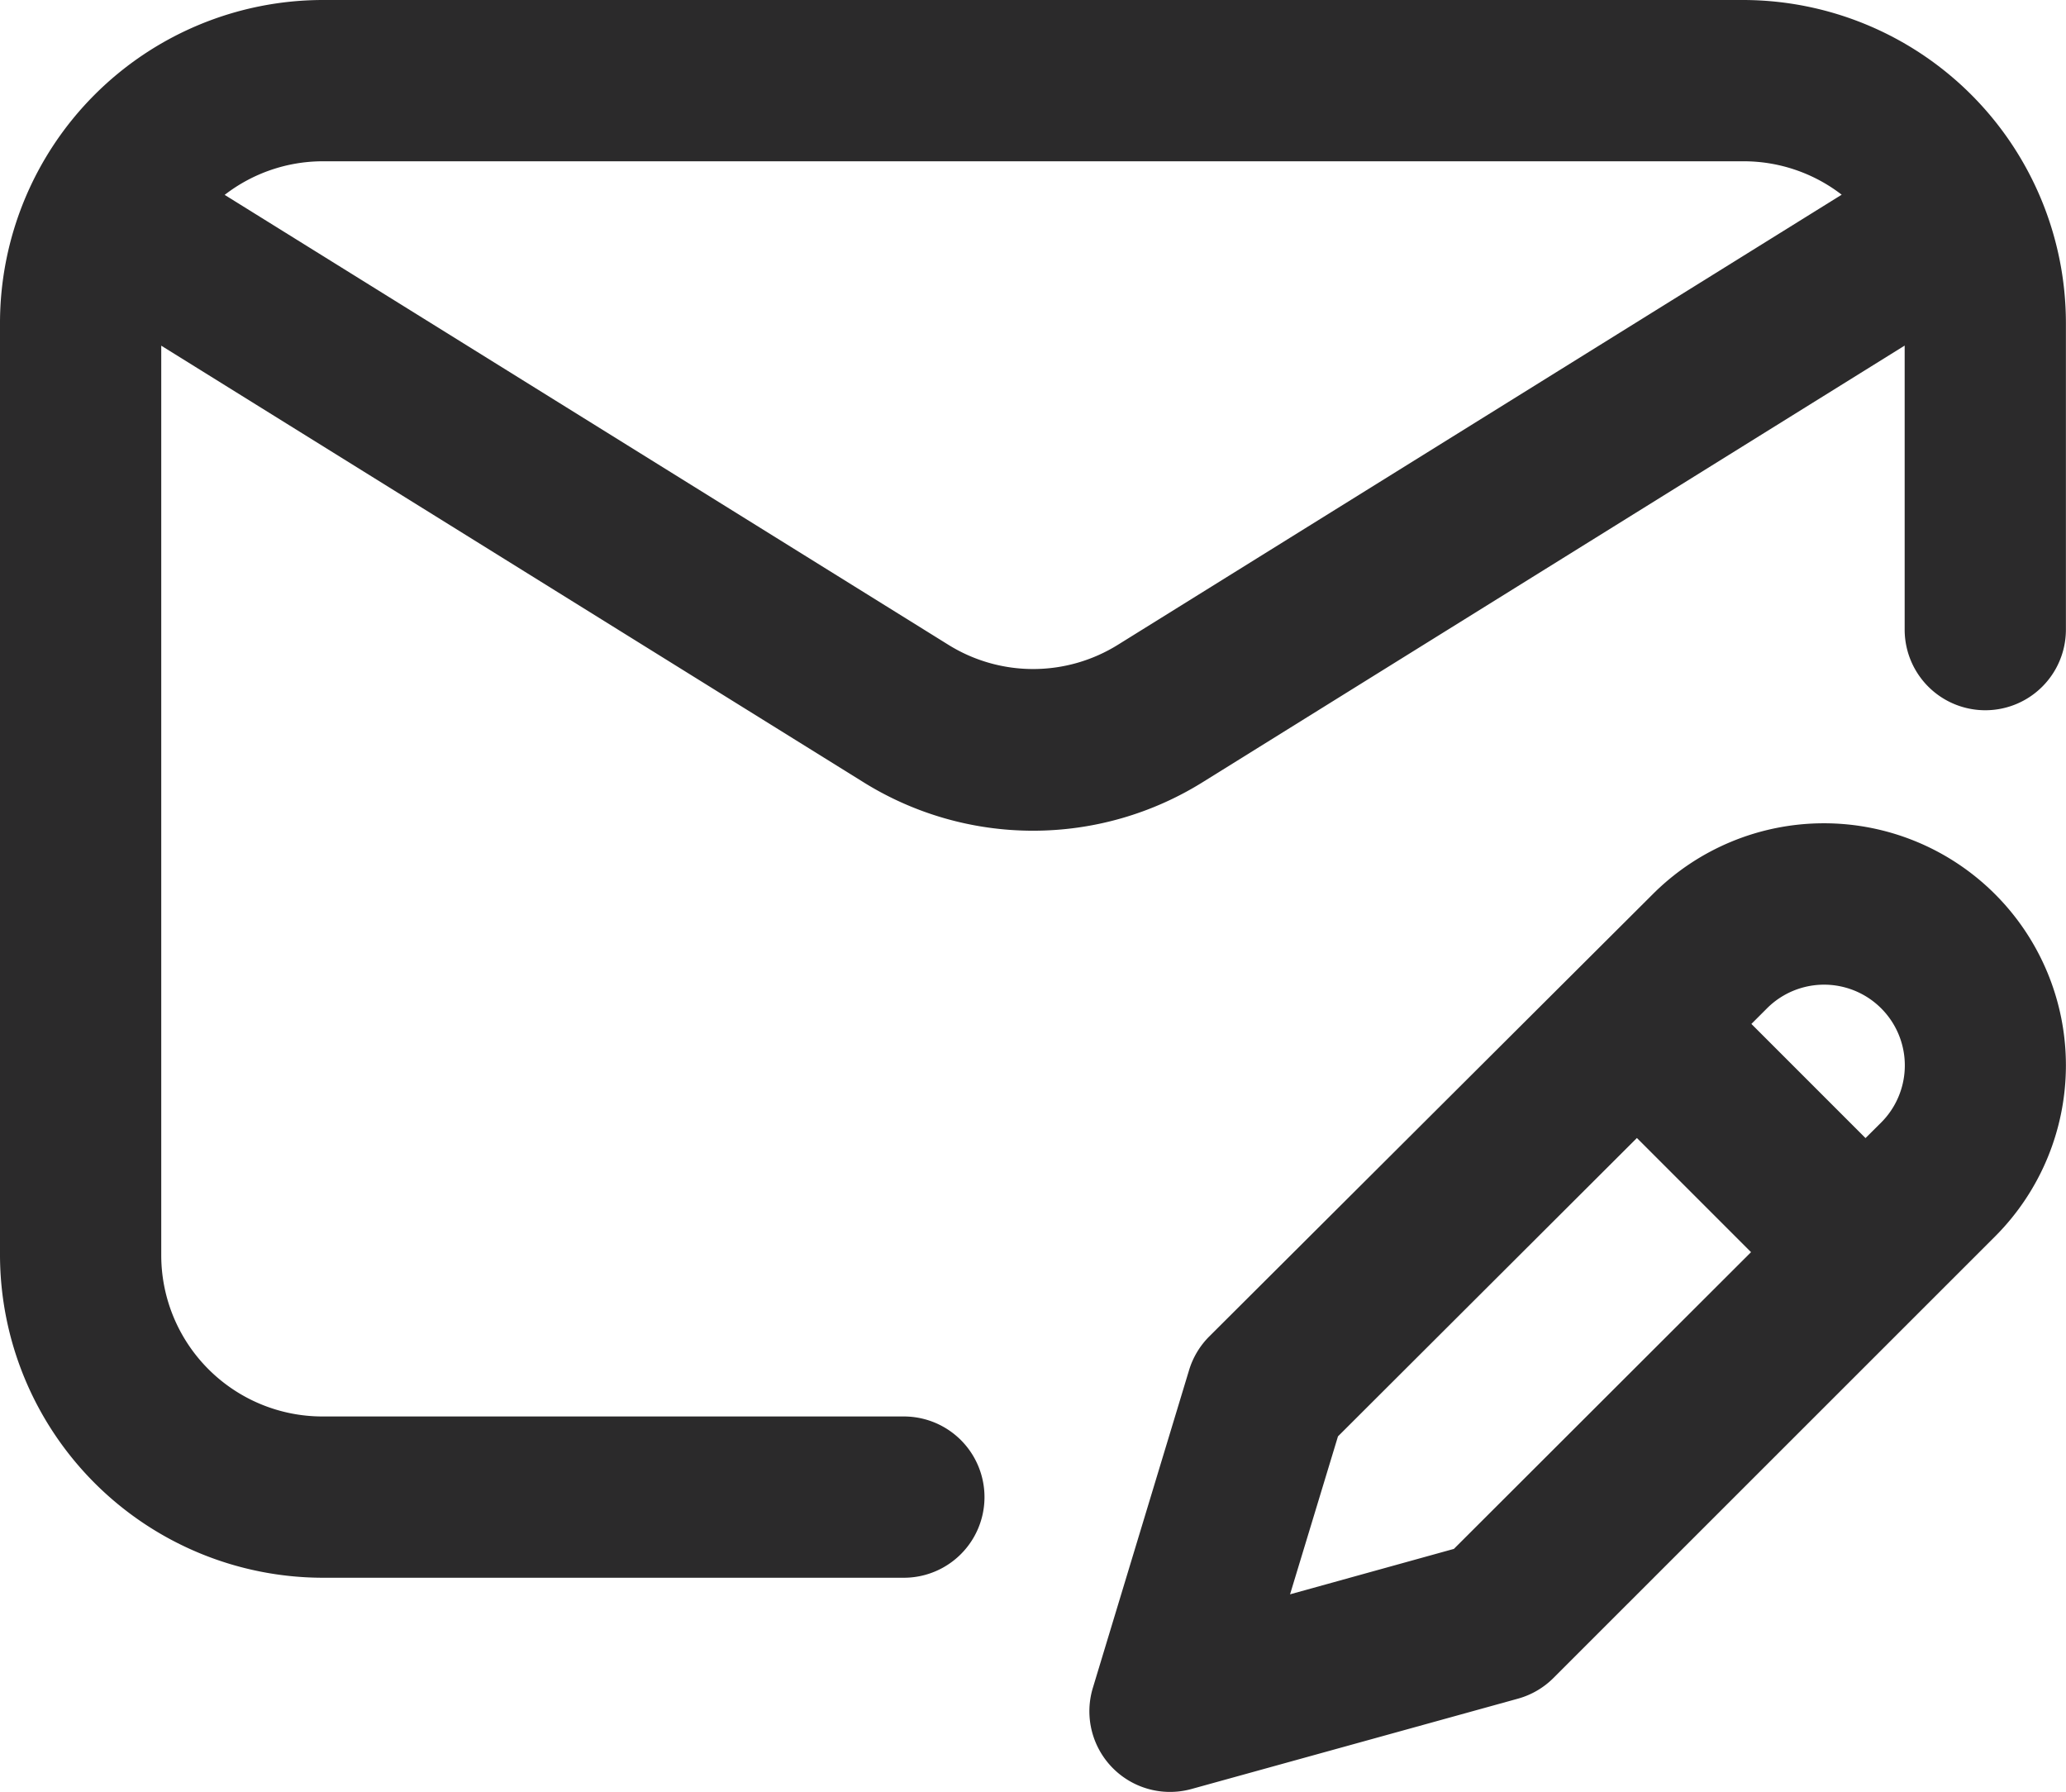 <svg id="message" xmlns="http://www.w3.org/2000/svg" width="23.063" height="20" viewBox="0 0 23.063 20">
  <path id="message-2" data-name="message" d="M19.459,0H3.6A3.608,3.608,0,0,0,0,3.6V14.009a3.608,3.608,0,0,0,3.6,3.6H10.09a.9.9,0,1,0,0-1.8H3.6a1.8,1.8,0,0,1-1.8-1.8V3.858L9.629,8.724a3.581,3.581,0,0,0,3.806,0l7.827-4.867v3.17a.9.9,0,0,0,1.8,0V3.6a3.608,3.608,0,0,0-3.6-3.6ZM12.483,7.194a1.79,1.79,0,0,1-1.9,0L2.508,2.175A1.793,1.793,0,0,1,3.6,1.8H19.459a1.792,1.792,0,0,1,1.1.373ZM18.45,9.98,13.5,14.915a.9.9,0,0,0-.226.376L12.2,18.837a.9.9,0,0,0,1.1,1.13L16.94,18.96a.9.9,0,0,0,.4-.231L22.271,13.8A2.7,2.7,0,0,0,18.45,9.98Zm-2.22,7.307-1.829.507.535-1.763,3.337-3.33,1.274,1.274ZM21,12.528l-.175.174-1.274-1.274.174-.174A.9.9,0,0,1,21,12.528Zm0,0" transform="translate(0)" fill="#2b2a2b"/>
</svg>
